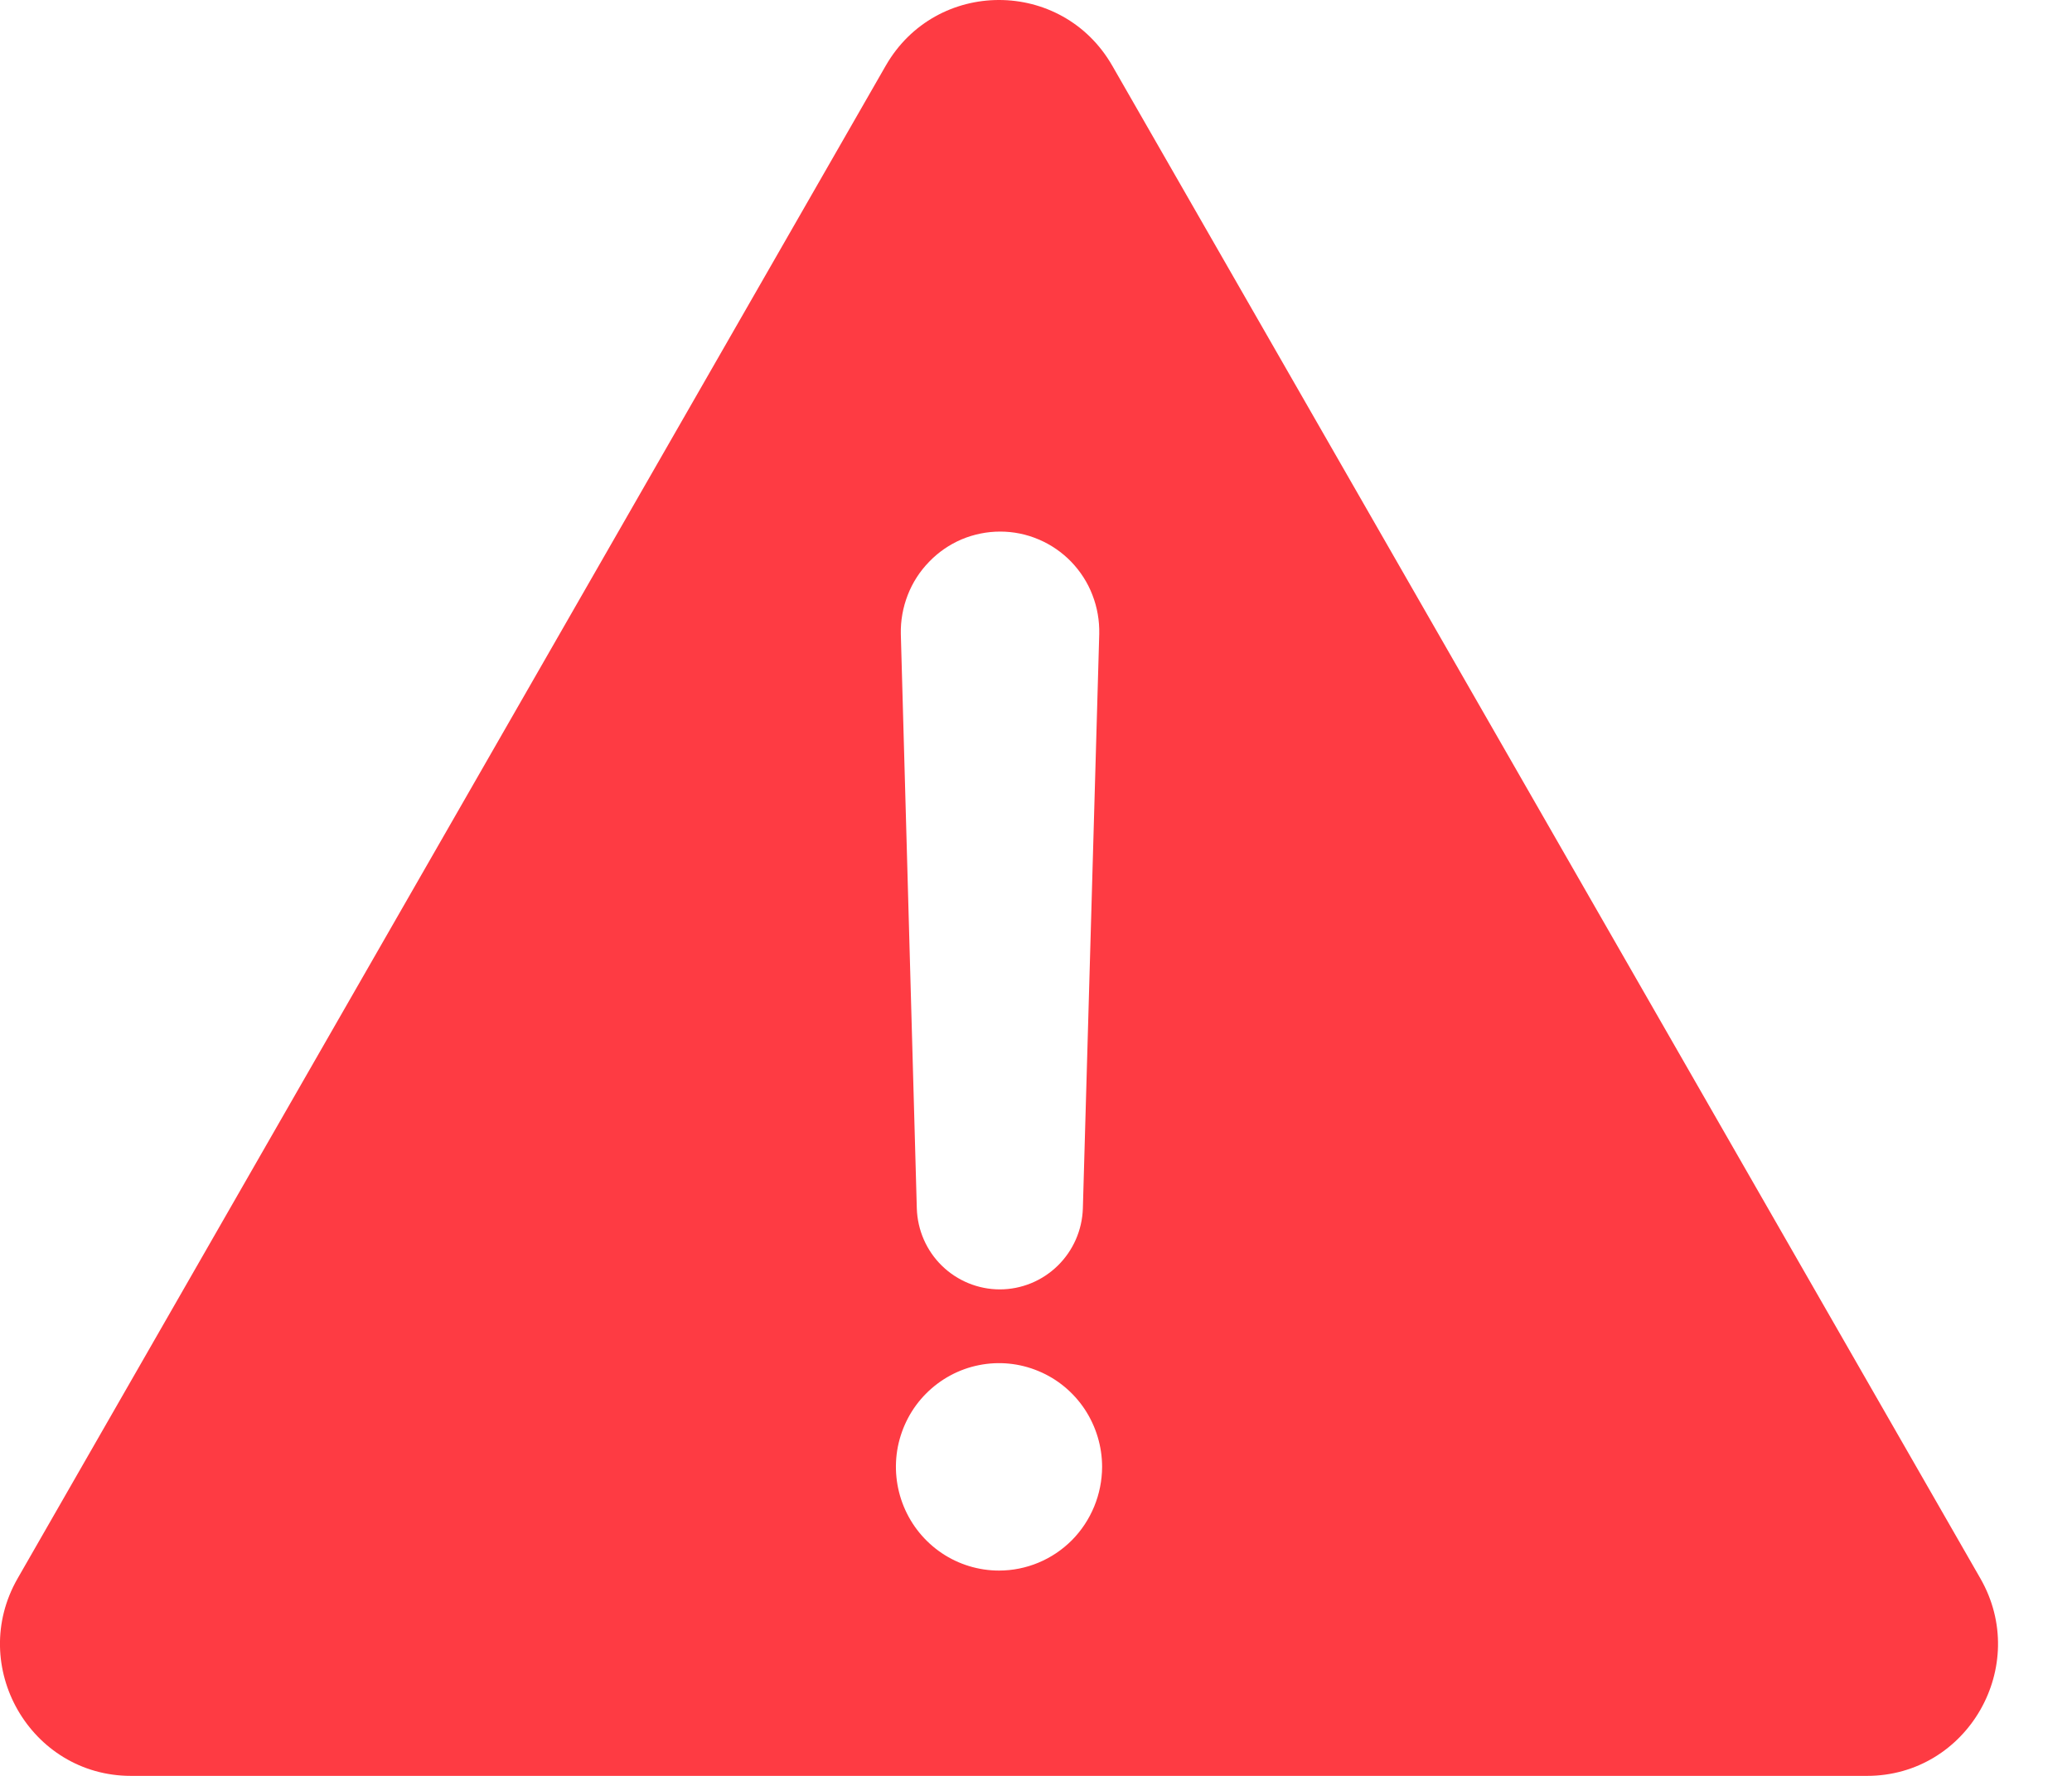 <svg width="21" height="18" viewBox="0 0 21 18" fill="none" xmlns="http://www.w3.org/2000/svg">
<path d="M20.071 15.998L11.273 0.666C10.763 -0.222 9.487 -0.222 8.977 0.666L0.179 15.998C-0.331 16.886 0.308 18 1.328 18H18.922C19.942 18 20.581 16.886 20.071 15.998ZM10.137 5.388C10.272 5.388 10.404 5.415 10.528 5.468C10.651 5.52 10.763 5.597 10.857 5.694C10.95 5.791 11.024 5.905 11.072 6.031C11.121 6.157 11.144 6.291 11.141 6.426L10.975 12.248C10.968 12.469 10.876 12.677 10.719 12.83C10.562 12.983 10.352 13.069 10.133 13.069C9.915 13.069 9.704 12.983 9.547 12.83C9.39 12.677 9.299 12.469 9.292 12.248L9.13 6.426C9.127 6.291 9.151 6.157 9.2 6.031C9.249 5.905 9.323 5.79 9.417 5.694C9.51 5.597 9.622 5.52 9.746 5.467C9.87 5.415 10.003 5.388 10.137 5.388ZM10.125 15.919C9.918 15.919 9.716 15.857 9.545 15.742C9.373 15.626 9.239 15.462 9.16 15.27C9.081 15.078 9.06 14.867 9.1 14.663C9.141 14.459 9.24 14.271 9.386 14.125C9.532 13.978 9.719 13.877 9.921 13.837C10.124 13.796 10.334 13.817 10.525 13.897C10.716 13.976 10.879 14.111 10.994 14.284C11.108 14.457 11.17 14.66 11.17 14.868C11.169 15.146 11.059 15.414 10.864 15.611C10.668 15.808 10.402 15.919 10.125 15.919Z" fill="#FE3B43"/>
</svg>
